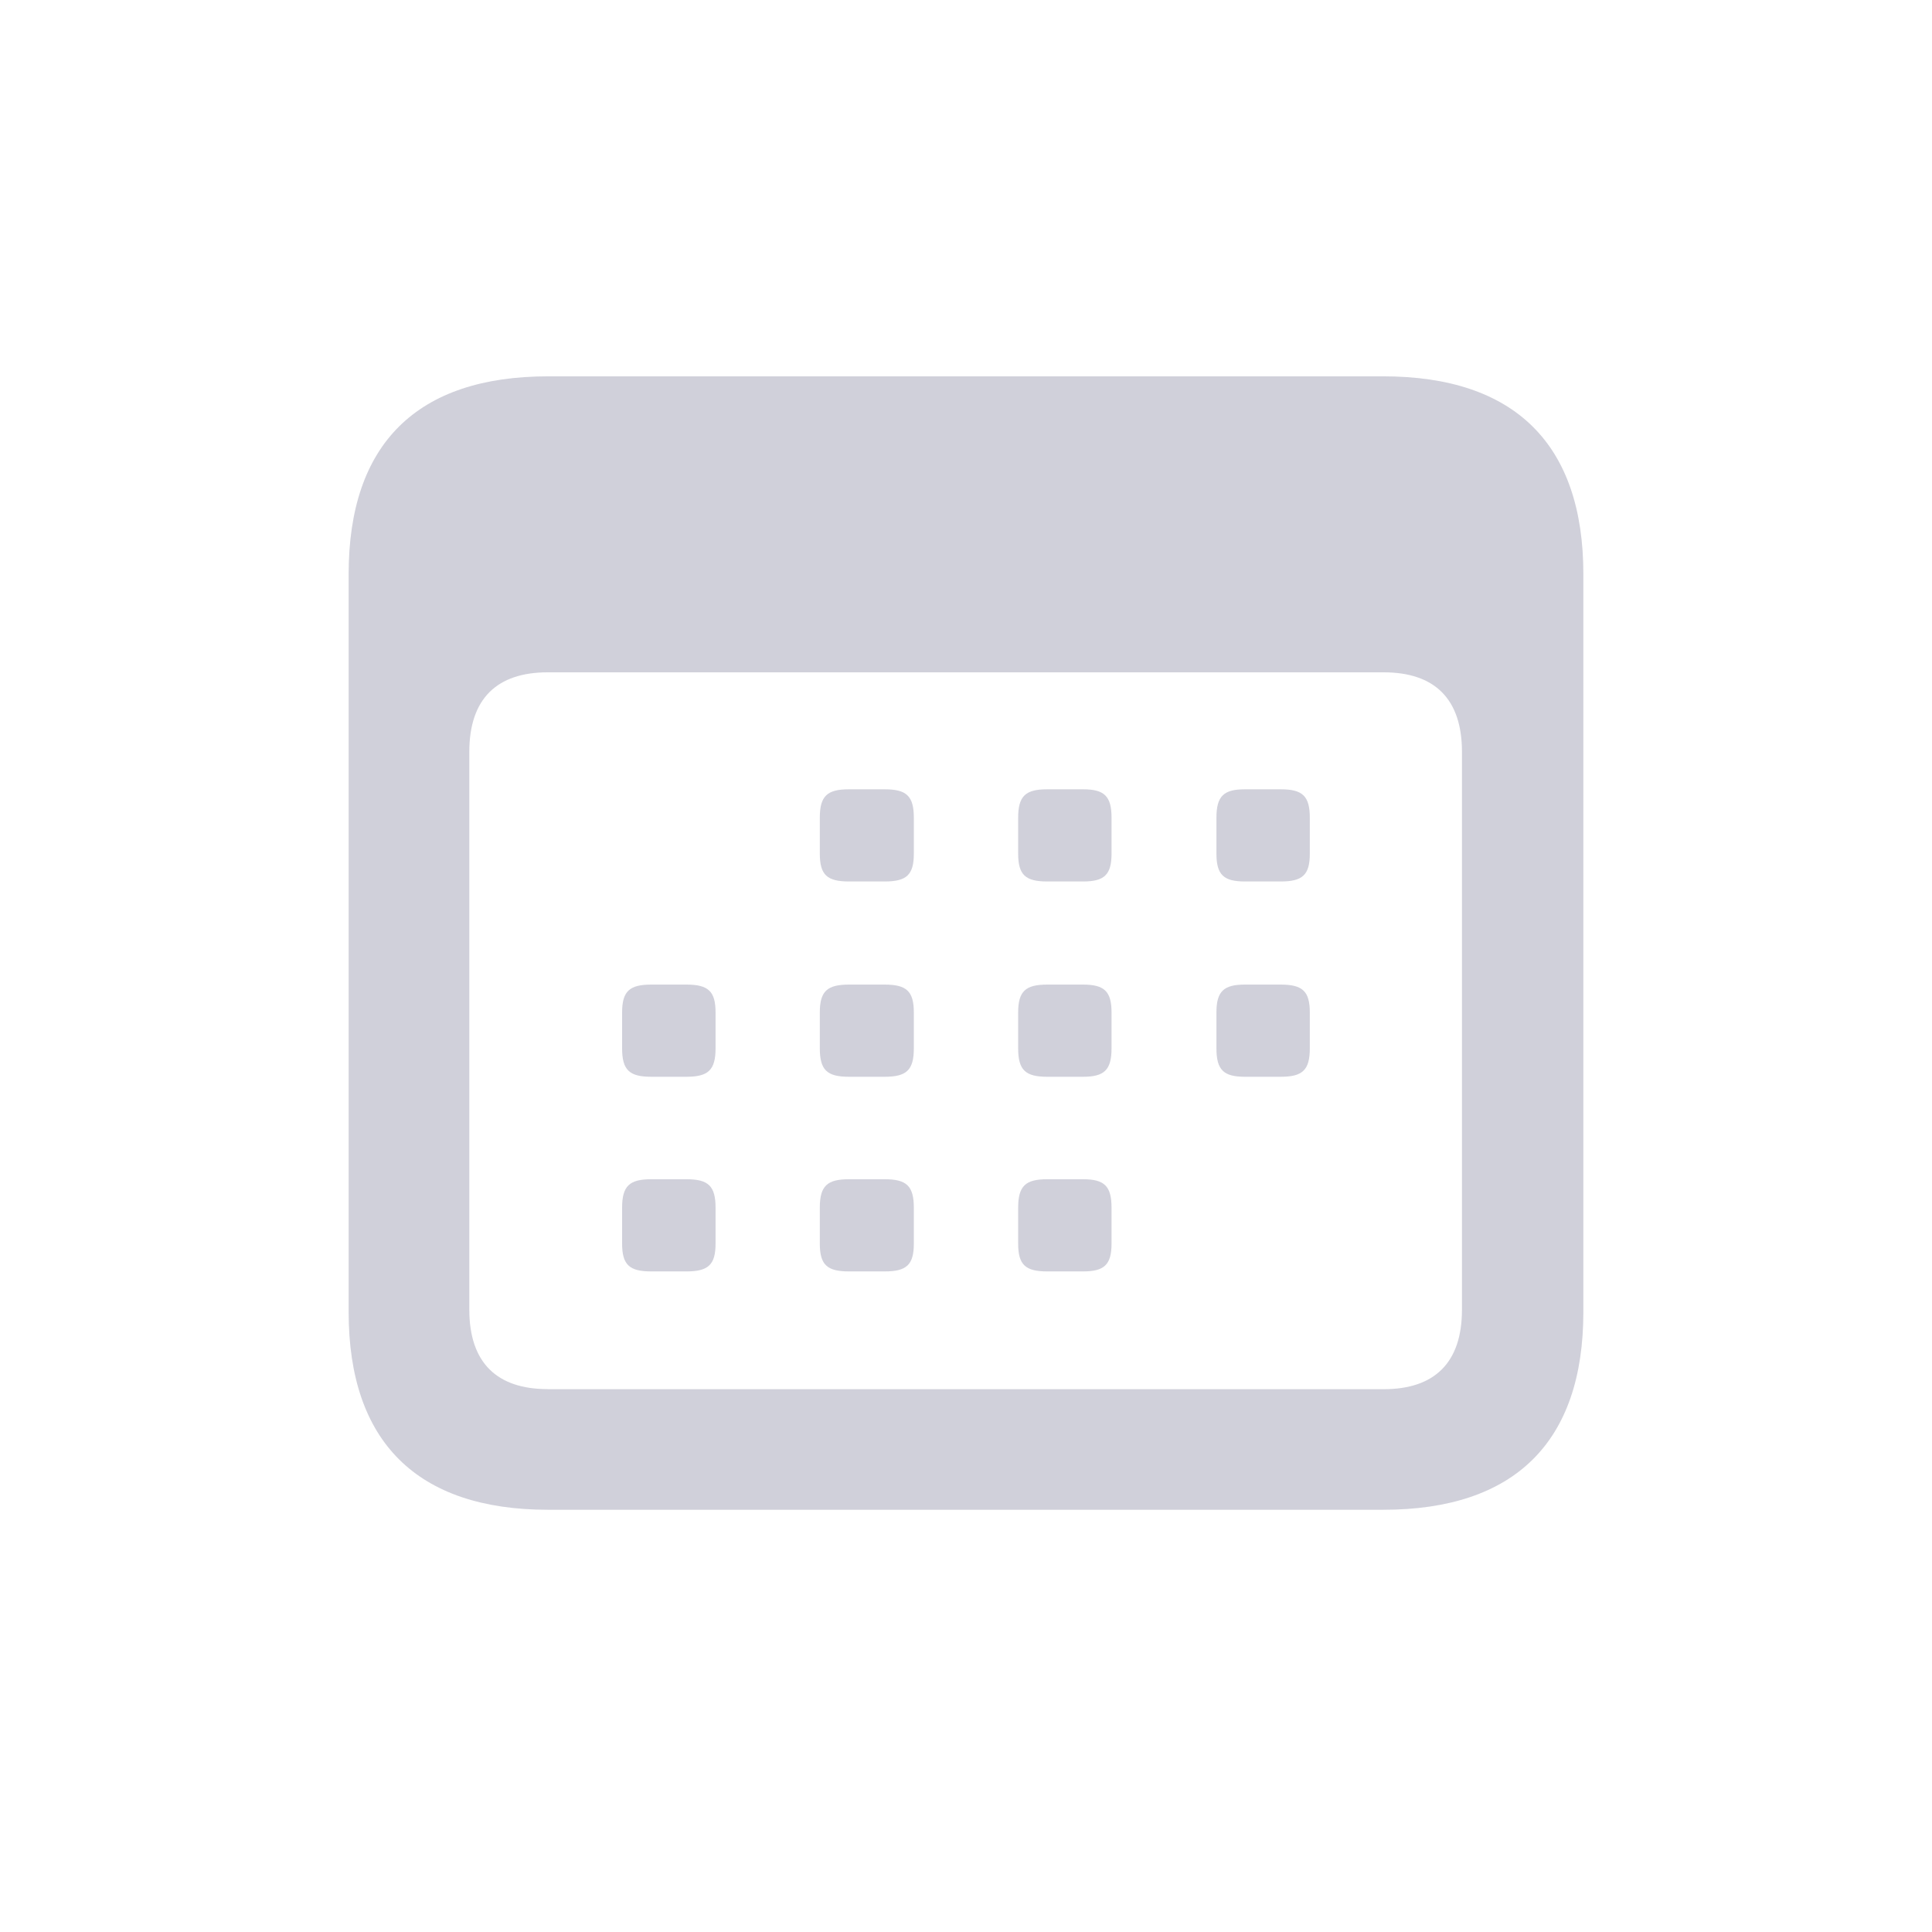 <svg width="24" height="24" viewBox="0 0 24 24" fill="none" xmlns="http://www.w3.org/2000/svg">
    <path d="M6.81 18.755h10.373c1.635 0 2.486-.844 2.486-2.456V7.131c0-1.612-.851-2.456-2.486-2.456H6.809c-1.627 0-2.478.836-2.478 2.456v9.168c0 1.612.851 2.456 2.478 2.456zm-.008-1.499c-.625 0-.972-.324-.972-.987V9.34c0-.664.347-.988.972-.988H17.19c.625 0 .971.324.971.987v6.931c0 .663-.346.987-.971.987H6.8zm3.744-6.306h.444c.272 0 .362-.082.362-.346v-.445c0-.27-.09-.354-.362-.354h-.444c-.271 0-.362.083-.362.354v.445c0 .264.09.346.362.346zm2.463 0h.445c.263 0 .354-.082.354-.346v-.445c0-.27-.09-.354-.354-.354h-.445c-.27 0-.361.083-.361.354v.445c0 .264.09.346.361.346zm2.456 0h.445c.271 0 .361-.082.361-.346v-.445c0-.27-.09-.354-.361-.354h-.445c-.263 0-.354.083-.354.354v.445c0 .264.09.346.354.346zM8.09 13.376h.437c.271 0 .362-.083.362-.354v-.444c0-.264-.09-.347-.362-.347H8.09c-.271 0-.362.083-.362.347v.444c0 .271.09.354.362.354zm2.456 0h.444c.272 0 .362-.083.362-.354v-.444c0-.264-.09-.347-.362-.347h-.444c-.271 0-.362.083-.362.347v.444c0 .271.09.354.362.354zm2.463 0h.445c.263 0 .354-.083.354-.354v-.444c0-.264-.09-.347-.354-.347h-.445c-.27 0-.361.083-.361.347v.444c0 .271.09.354.361.354zm2.456 0h.445c.271 0 .361-.083.361-.354v-.444c0-.264-.09-.347-.361-.347h-.445c-.263 0-.354.083-.354.347v.444c0 .271.09.354.354.354zM8.09 15.794h.437c.271 0 .362-.082.362-.346v-.444c0-.272-.09-.355-.362-.355H8.09c-.271 0-.362.083-.362.355v.444c0 .264.09.346.362.346zm2.456 0h.444c.272 0 .362-.082.362-.346v-.444c0-.272-.09-.355-.362-.355h-.444c-.271 0-.362.083-.362.355v.444c0 .264.09.346.362.346zm2.463 0h.445c.263 0 .354-.082.354-.346v-.444c0-.272-.09-.355-.354-.355h-.445c-.27 0-.361.083-.361.355v.444c0 .264.09.346.361.346z" fill="#D0D0DA"/>
</svg>
